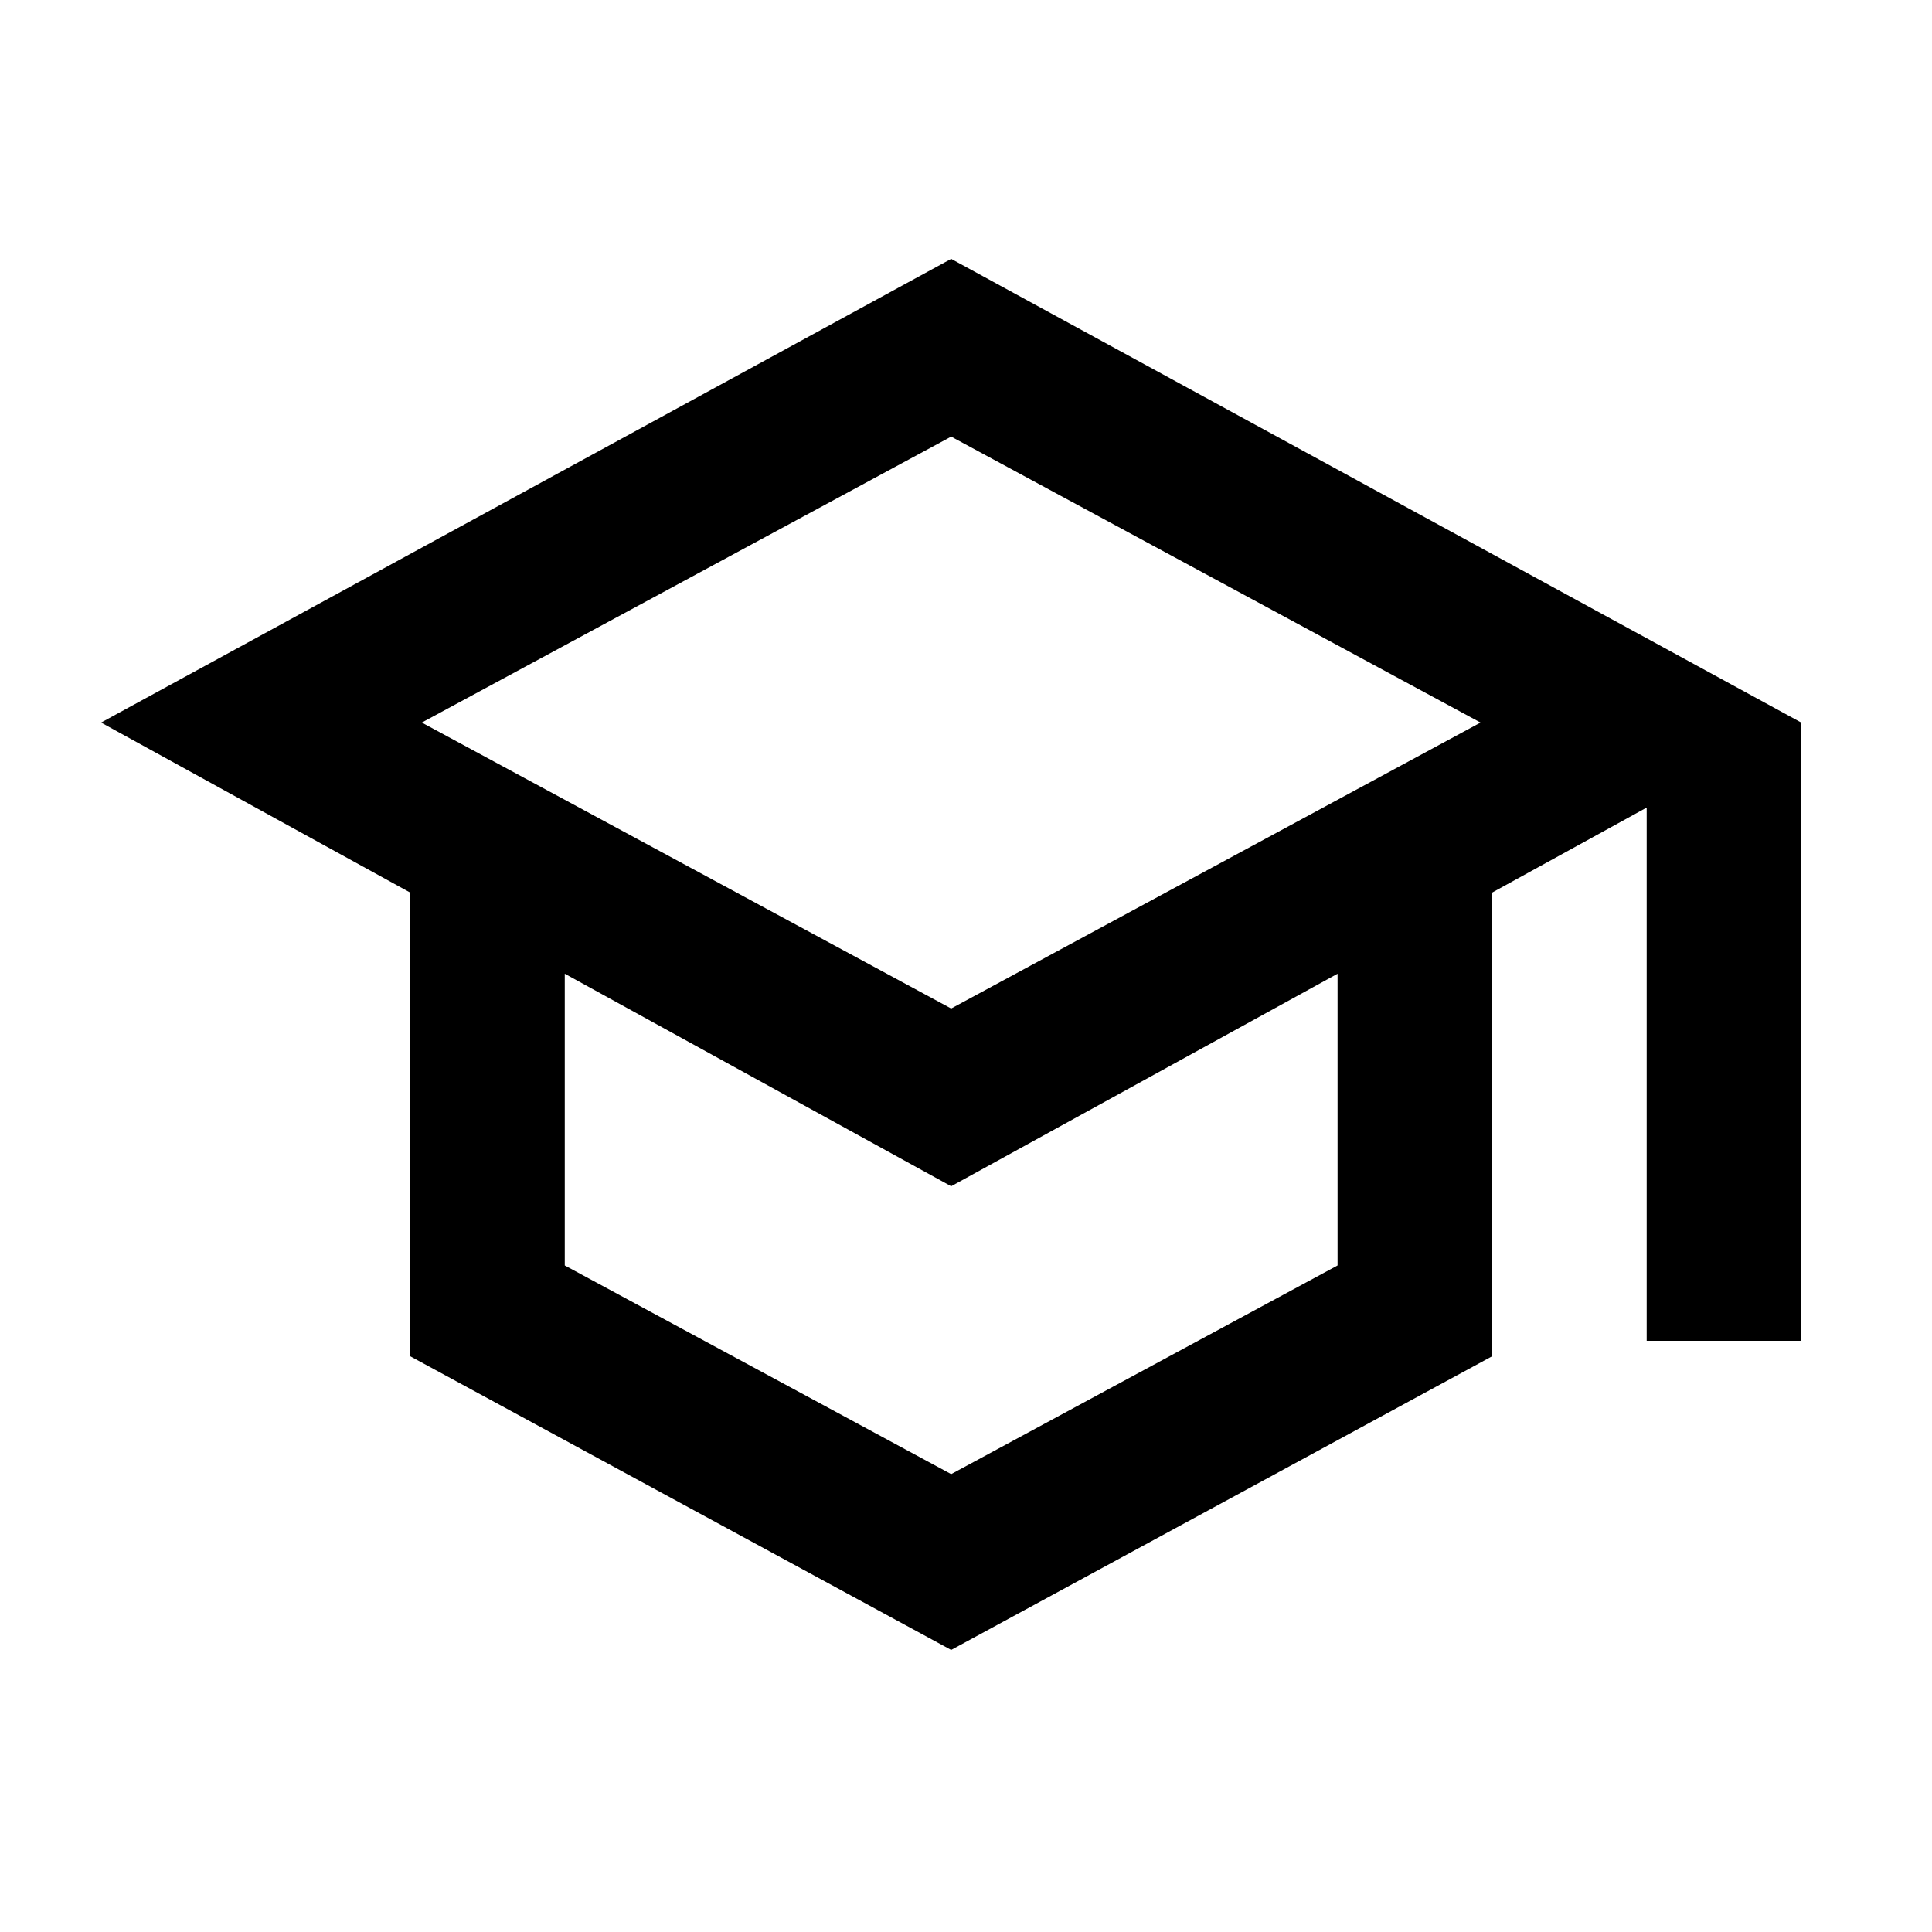 <svg width="25" height="25" viewBox="0 0 25 25" fill="none" xmlns="http://www.w3.org/2000/svg">
<mask id="mask0_8901_3505" style="mask-type:alpha" maskUnits="userSpaceOnUse" x="0" y="0" width="25" height="25">
<rect x="0.308" y="0.35" width="24" height="24" fill="#D9D9D9"/>
</mask>
<g mask="url(#mask0_8901_3505)">
<path d="M12.308 21.35L5.308 17.55V11.55L1.308 9.35L12.308 3.35L23.308 9.35V17.35H21.308V10.45L19.308 11.55V17.55L12.308 21.35ZM12.308 13.05L19.158 9.35L12.308 5.65L5.458 9.35L12.308 13.05ZM12.308 19.075L17.308 16.375V12.6L12.308 15.35L7.308 12.6V16.375L12.308 19.075Z" fill="black"/>
</g>
</svg>
